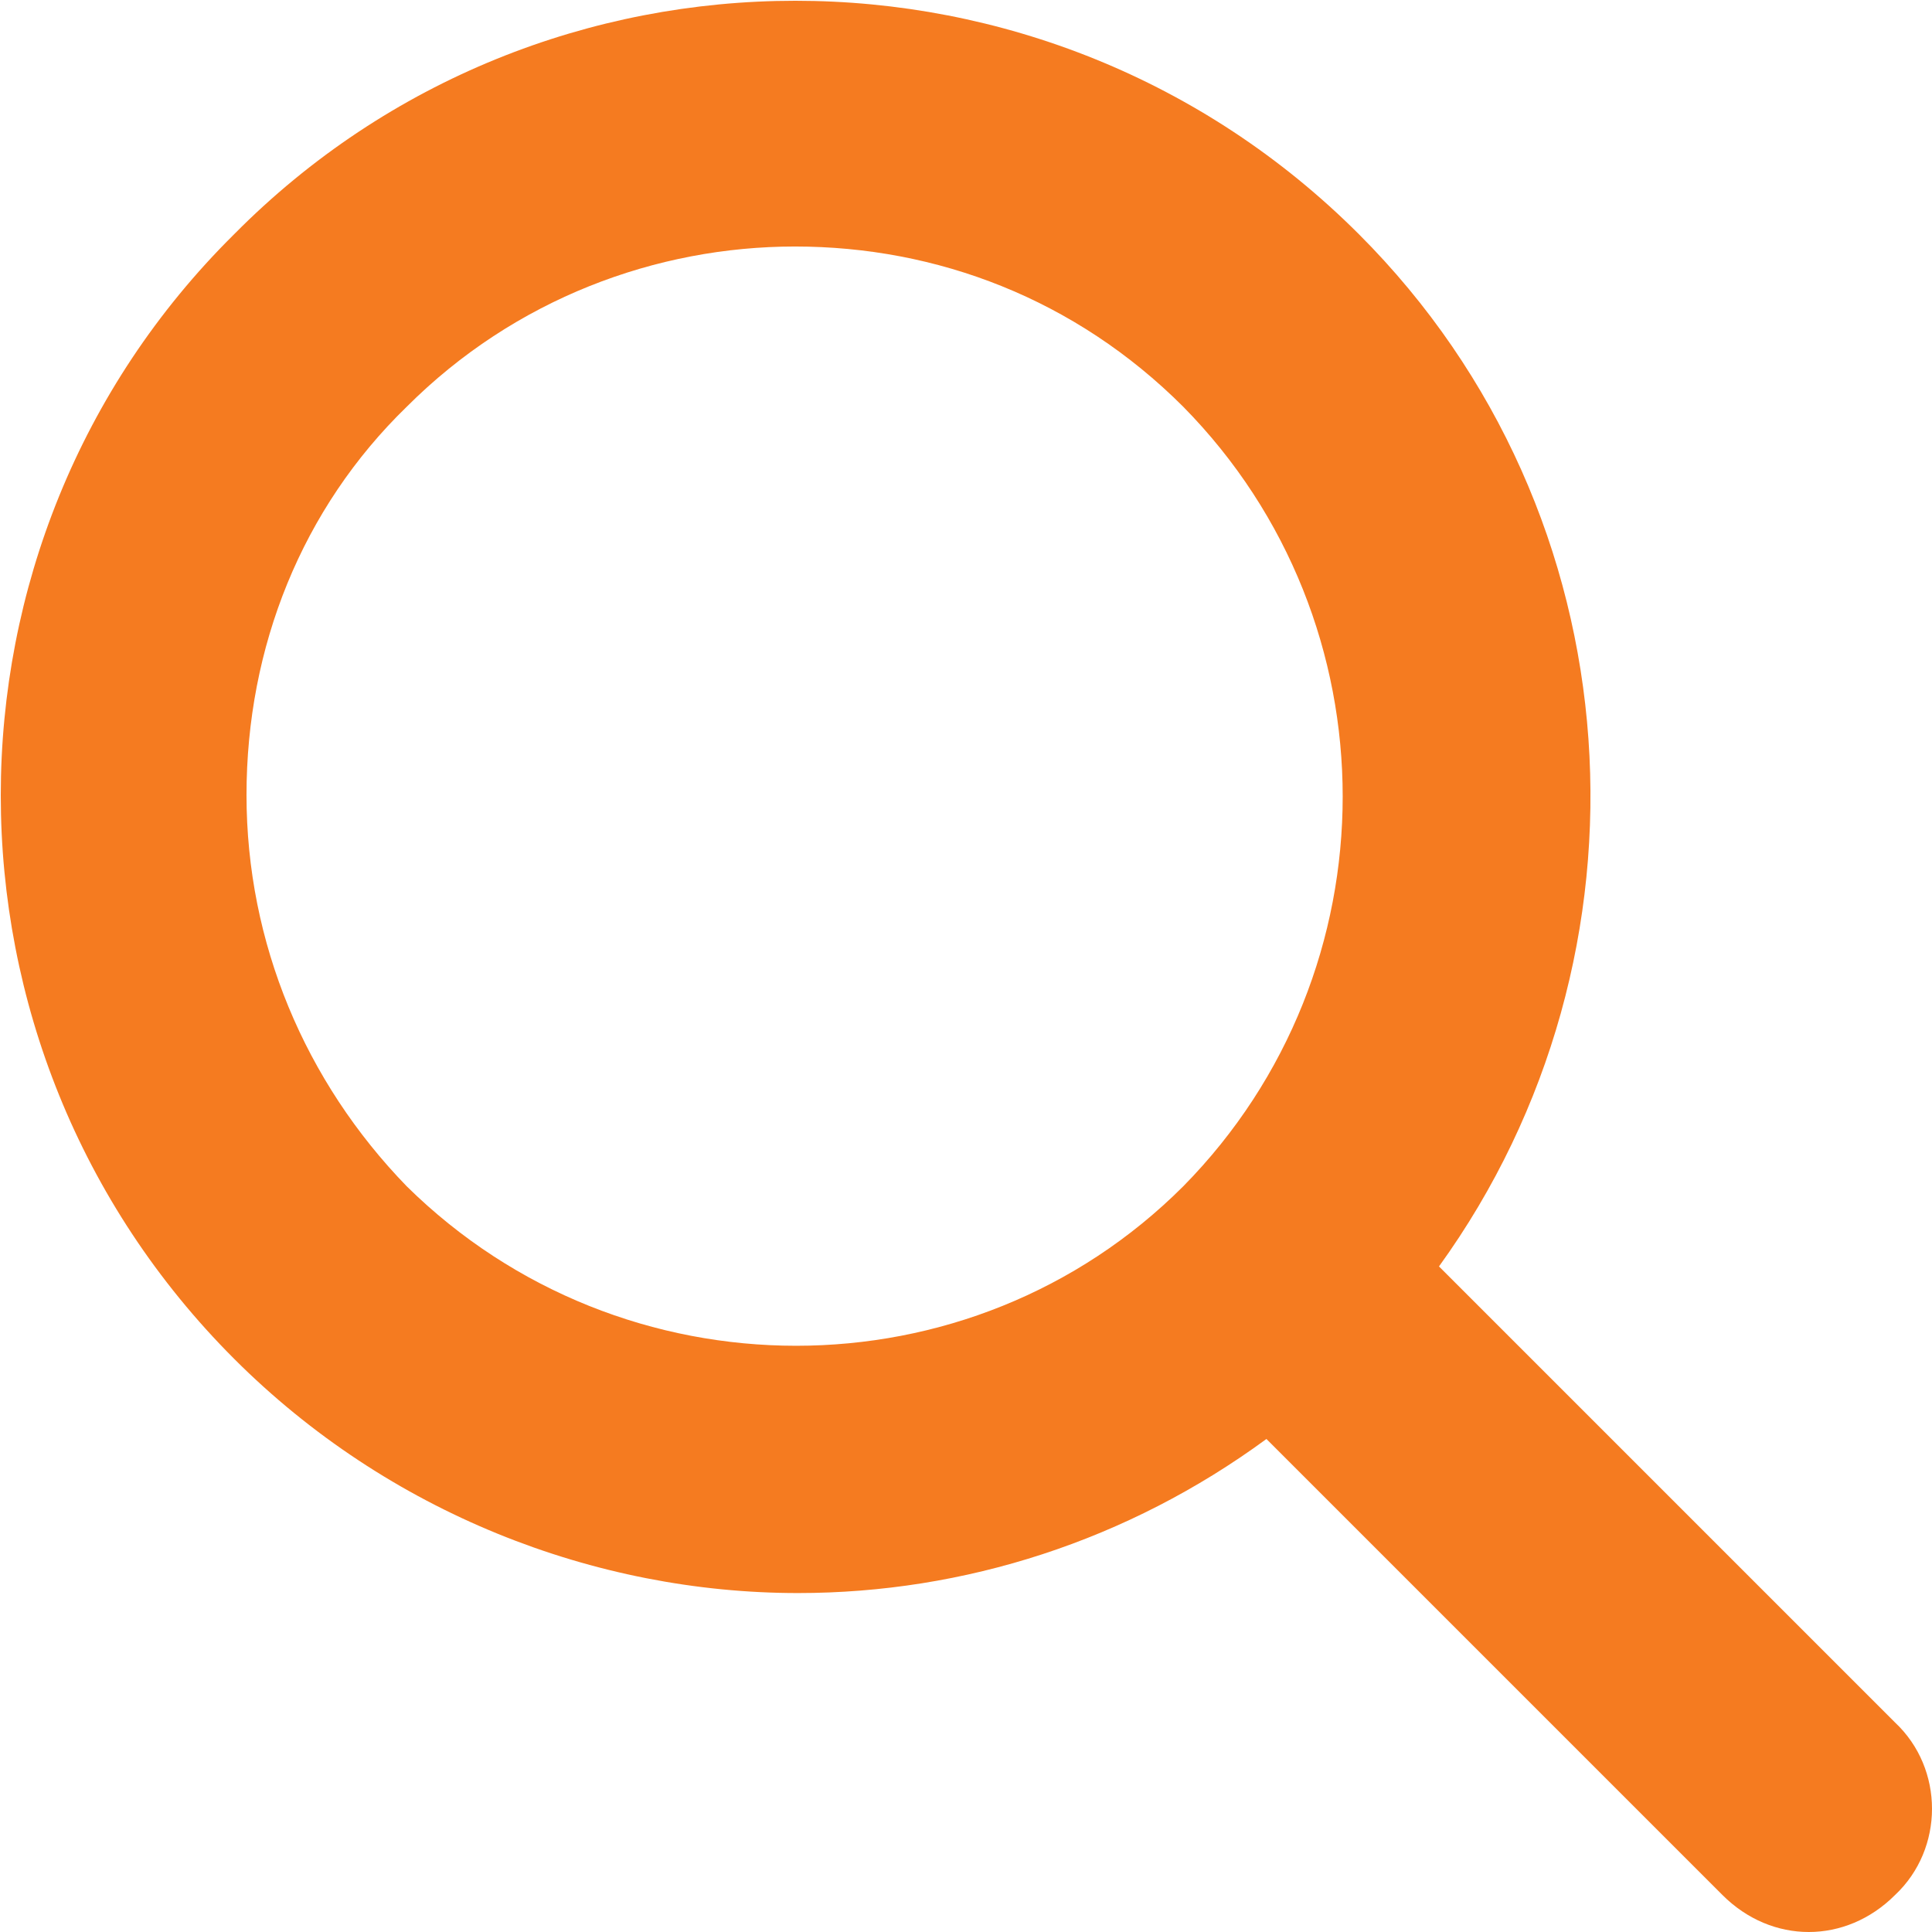 <?xml version="1.0" encoding="utf-8"?>
<!-- Generator: Adobe Illustrator 21.0.0, SVG Export Plug-In . SVG Version: 6.00 Build 0)  -->
<svg version="1.1" id="Calque_1" xmlns="http://www.w3.org/2000/svg" xmlns:xlink="http://www.w3.org/1999/xlink" x="0px" y="0px"
	 viewBox="0 0 62.7 62.7" style="enable-background:new 0 0 62.7 62.7;" xml:space="preserve">
<path fill="#f57b20" d="M61.5,55.9L46.7,41.1C54,31,53.2,16.7,44.1,7.6C34-2.5,17.6-2.5,7.6,7.6C-2.5,17.6-2.5,34,7.6,44.1c5,5,11.7,7.6,18.3,7.6
	c5.4,0,10.7-1.7,15.2-5l14.8,14.8c0.8,0.8,1.8,1.2,2.8,1.2s2-0.4,2.8-1.2C63.1,60,63.1,57.4,61.5,55.9z M13.2,38.5
	C9.9,35.1,8,30.6,8,25.8c0-4.8,1.8-9.3,5.2-12.6C16.7,9.7,21.3,8,25.8,8c4.6,0,9.1,1.7,12.6,5.2c6.9,7,6.9,18.3,0,25.3
	C31.5,45.4,20.2,45.4,13.2,38.5z"/>
</svg>
